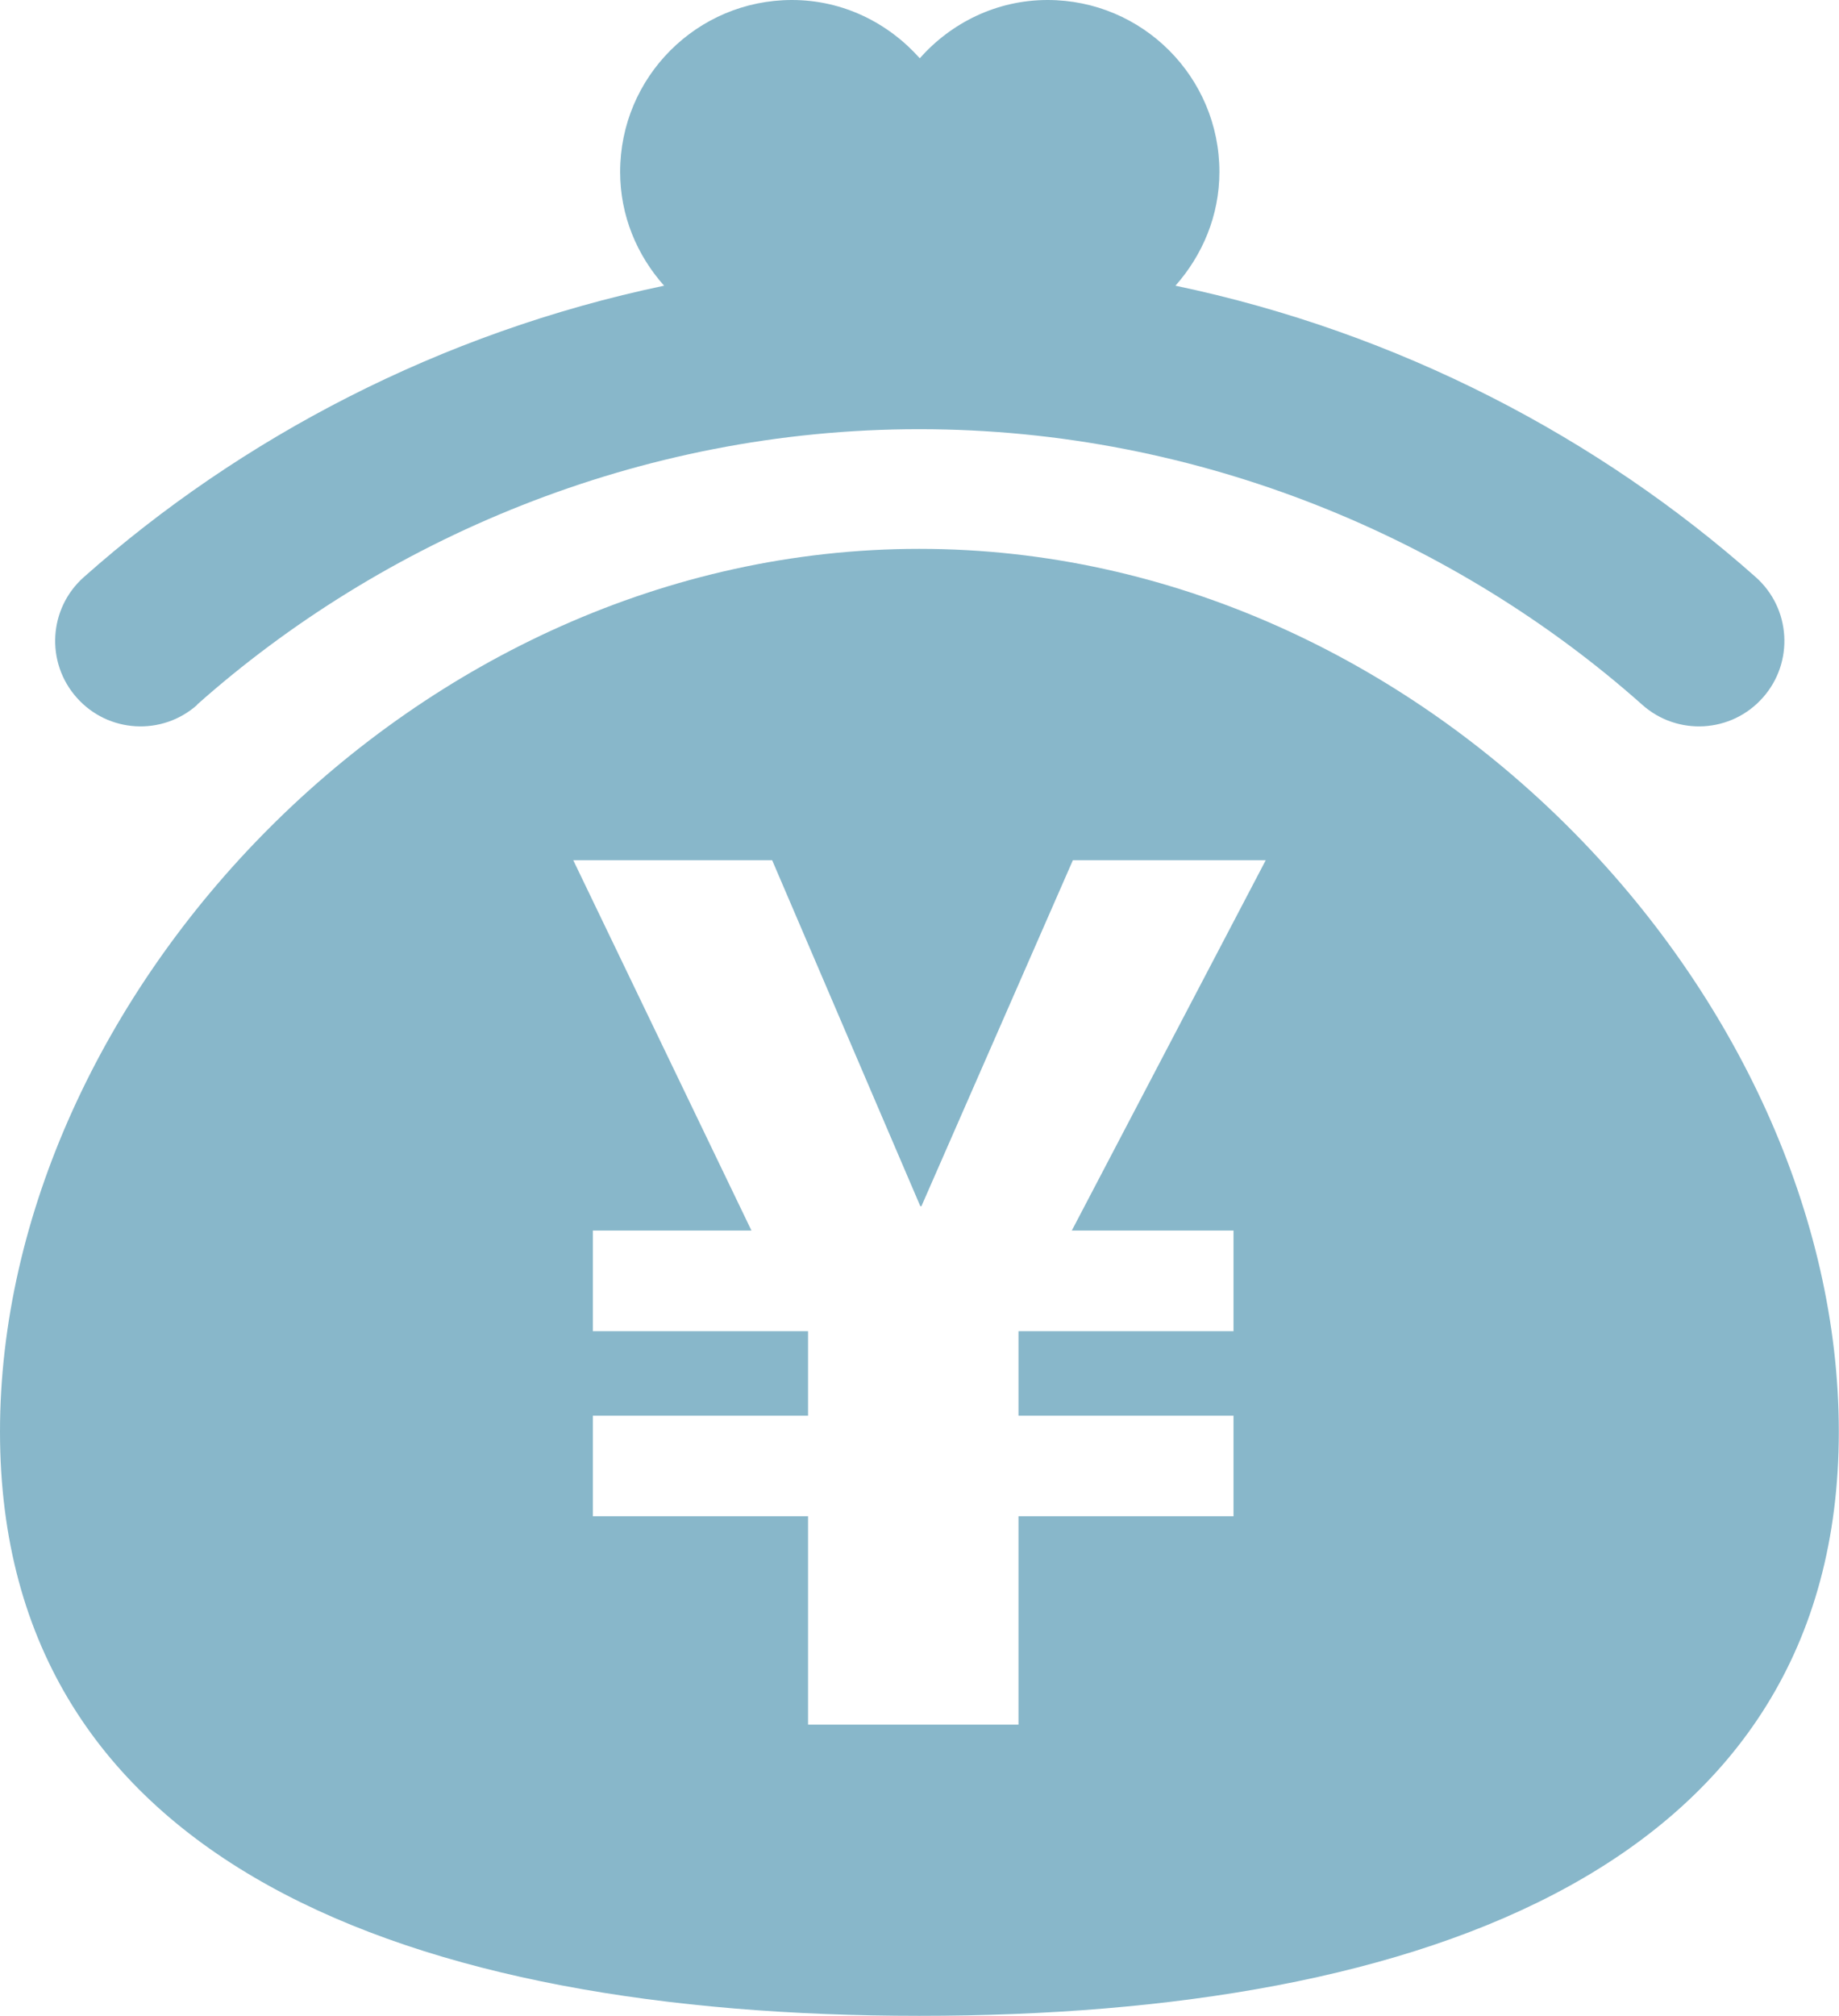 <?xml version="1.0" encoding="UTF-8"?><svg id="_レイヤー_2" xmlns="http://www.w3.org/2000/svg" viewBox="0 0 100.41 110"><defs><style>.cls-1{fill:#88b7ca;stroke-width:0px;}</style></defs><g id="_レイヤー_1-2"><path class="cls-1" d="m50.2,29.95C22.48,29.95,0,54.51,0,78.12s22.48,31.88,50.2,31.88,50.2-8.28,50.2-31.88-22.48-48.17-50.2-48.17Zm17.15,37.2v5.49h-11.74v4.61h11.74v5.49h-11.74v11.37h-11.49v-11.37h-11.75v-5.49h11.75v-4.61h-11.75v-5.49h8.66l-9.73-20.21h10.86l8.09,18.88h.06l8.27-18.88h10.53l-10.59,20.21h8.84Z"/><path class="cls-1" d="m10.75,38.46c10.09-8.97,24.08-15.05,39.46-15.04,15.38,0,29.37,6.07,39.46,15.04,1.92,1.71,4.87,1.54,6.58-.39,1.71-1.92,1.54-4.87-.39-6.58-8.55-7.59-19.46-13.34-31.68-15.9,1.47-1.66,2.4-3.82,2.4-6.21,0-5.18-4.2-9.38-9.38-9.38-2.79,0-5.27,1.25-6.98,3.18-1.72-1.93-4.19-3.18-6.98-3.18-5.18,0-9.38,4.2-9.38,9.38,0,2.39.92,4.55,2.4,6.21-12.22,2.56-23.13,8.31-31.68,15.9-1.93,1.71-2.1,4.66-.39,6.58,1.71,1.93,4.66,2.1,6.58.39Z"/></g></svg>